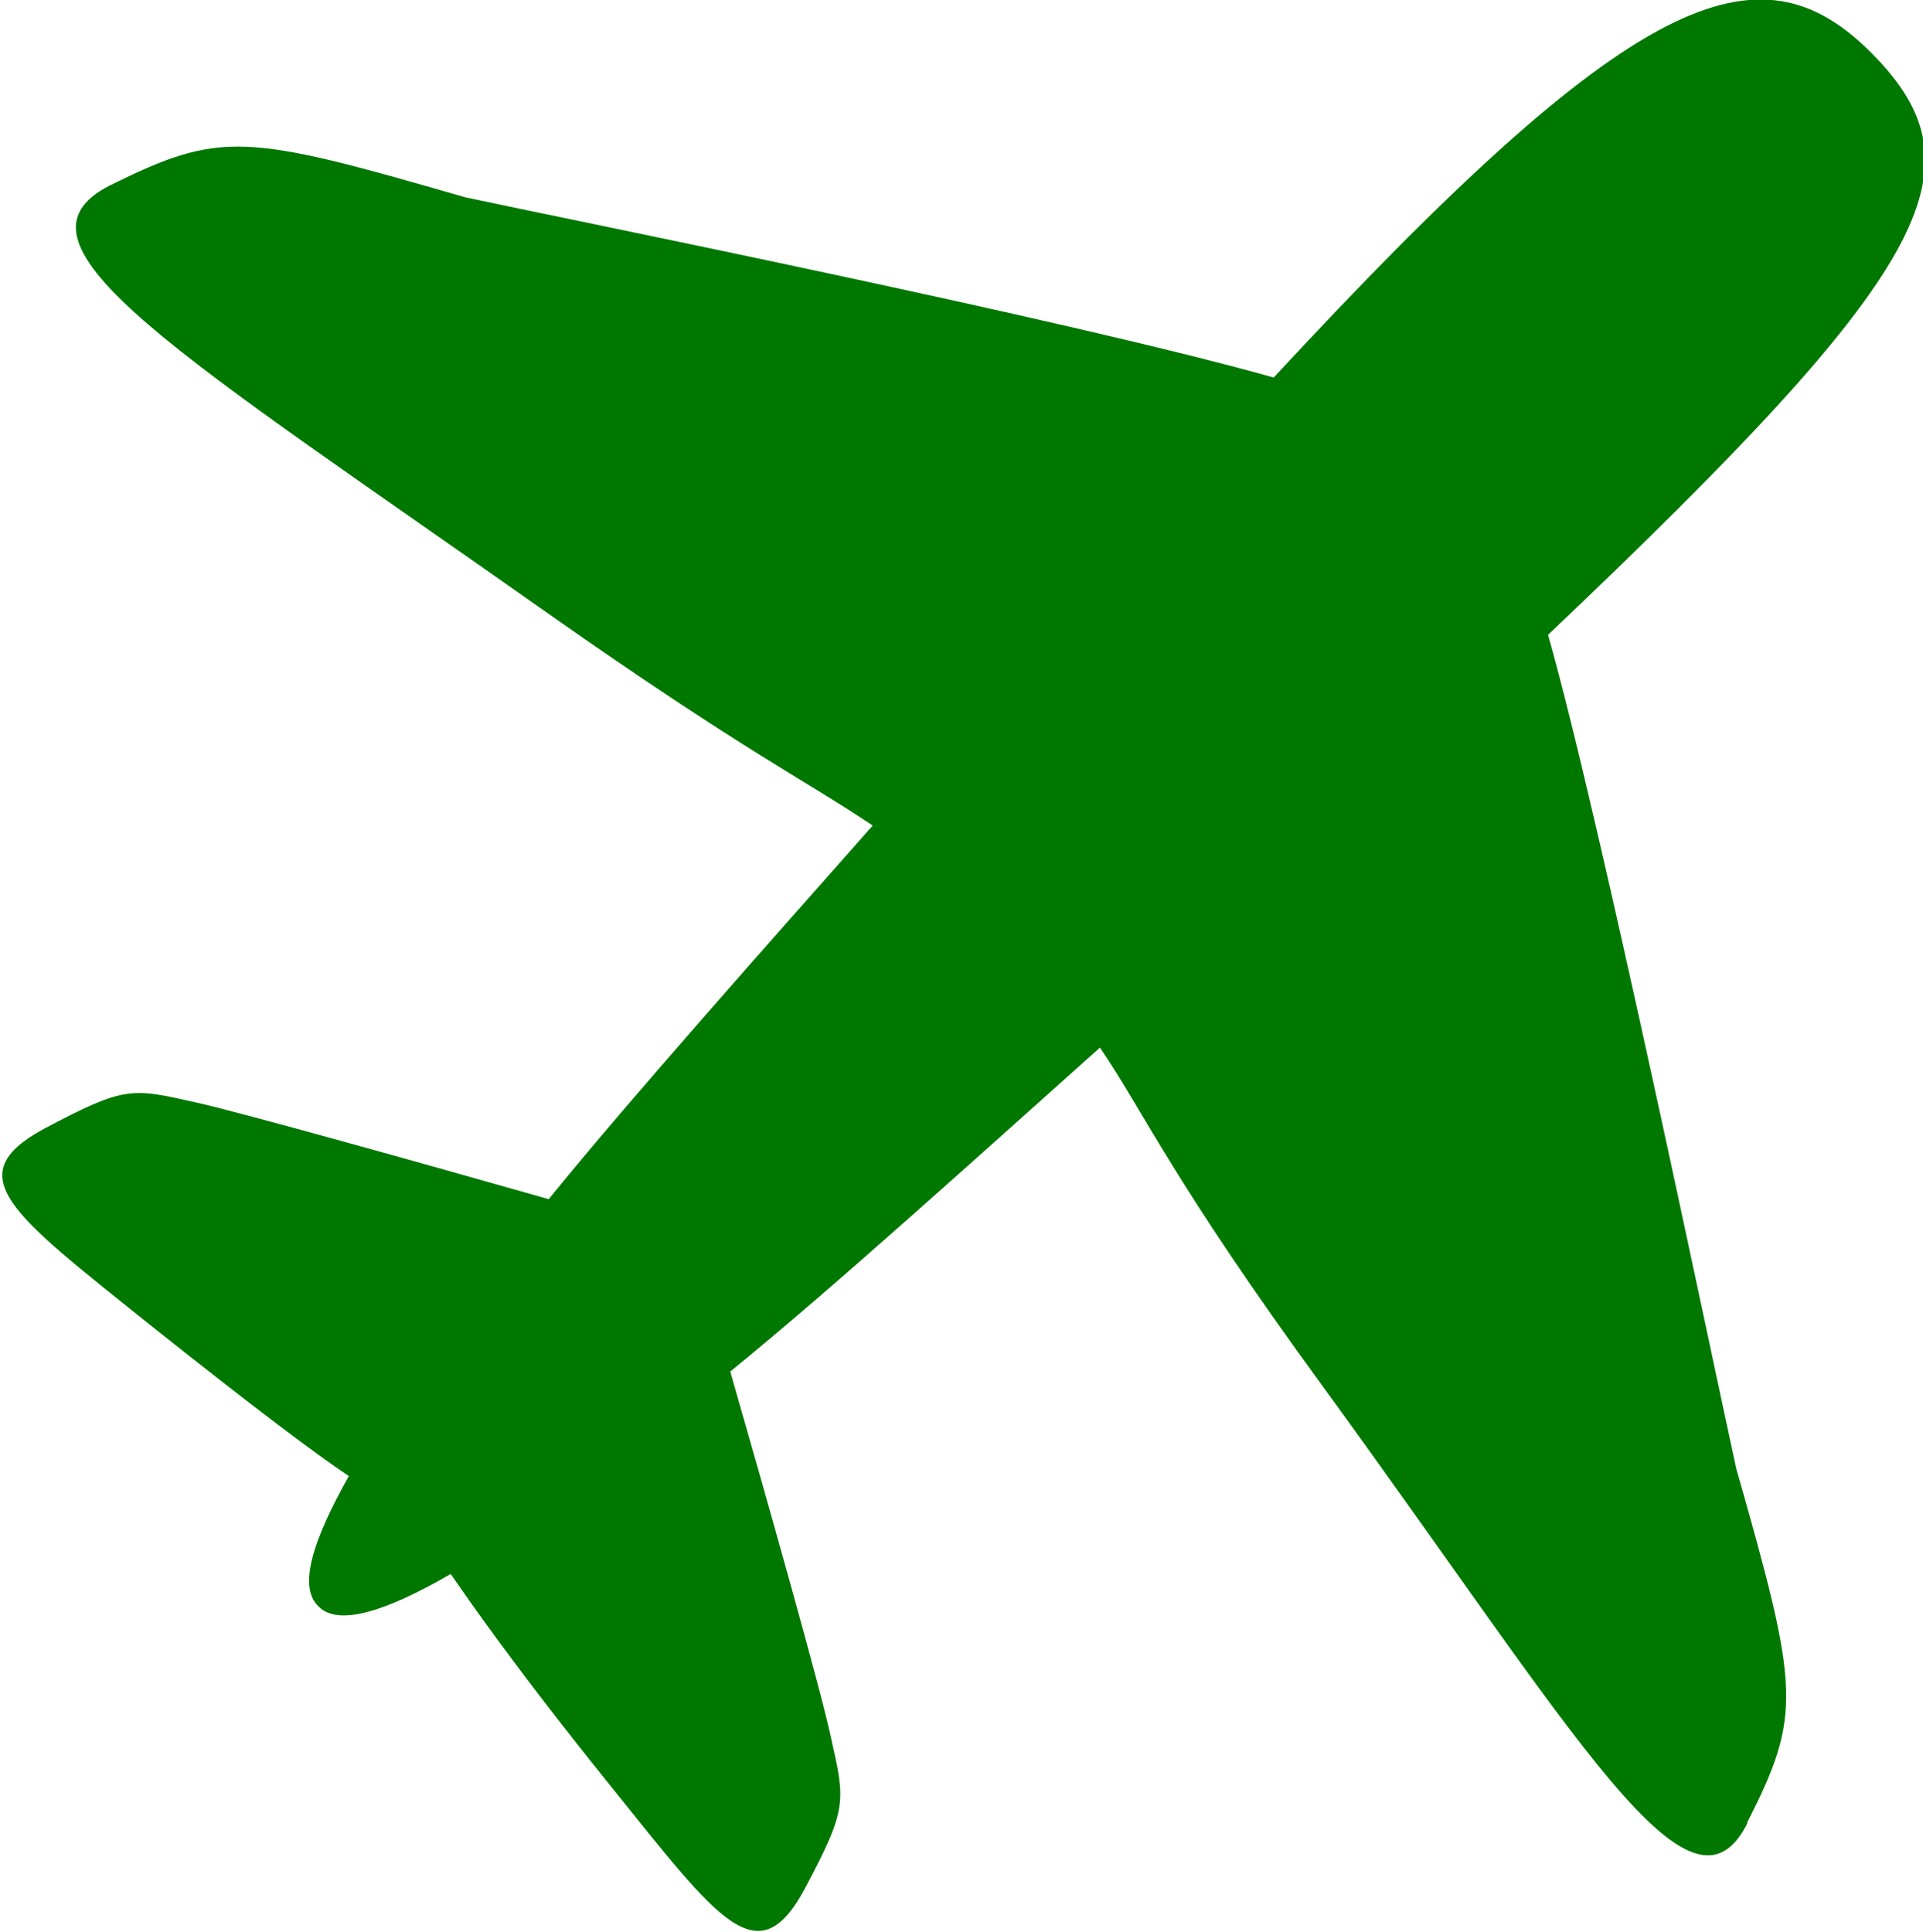 <?xml version="1.0" encoding="UTF-8"?><svg id="_レイヤー_2" xmlns="http://www.w3.org/2000/svg" width="14.72" height="14.79" viewBox="0 0 14.72 14.79"><defs><style>.cls-1{fill:#007800;}</style></defs><g id="_レイヤー_1-2"><path class="cls-1" d="M13.37,13.96c.43-.84.4-1.03-.08-2.72-.18-.82-1.04-4.97-1.44-6.38,2.95-2.8,3.35-3.57,2.48-4.45s-1.83-.49-4.58,2.48c-1.6-.45-5.4-1.21-6.19-1.38-1.69-.49-1.87-.51-2.72-.09-.88.45.54,1.29,3.36,3.28,1.51,1.06,1.96,1.27,2.48,1.62-.83.94-1.82,2.05-2.48,2.86-.95-.27-2.38-.67-2.7-.74-.49-.11-.54-.13-1.16.2-.67.36-.24.66.78,1.48.84.67,1.31,1.02,1.55,1.18-.28.5-.39.85-.23,1,.15.15.51.04,1.01-.25.14.2.48.7,1.23,1.63.82,1.02,1.12,1.45,1.48.78.33-.62.31-.67.2-1.16-.07-.34-.5-1.86-.77-2.8.81-.66,1.9-1.65,2.83-2.48.34.5.55,1.01,1.71,2.6,1.96,2.69,2.81,4.22,3.25,3.33Z"/></g></svg>